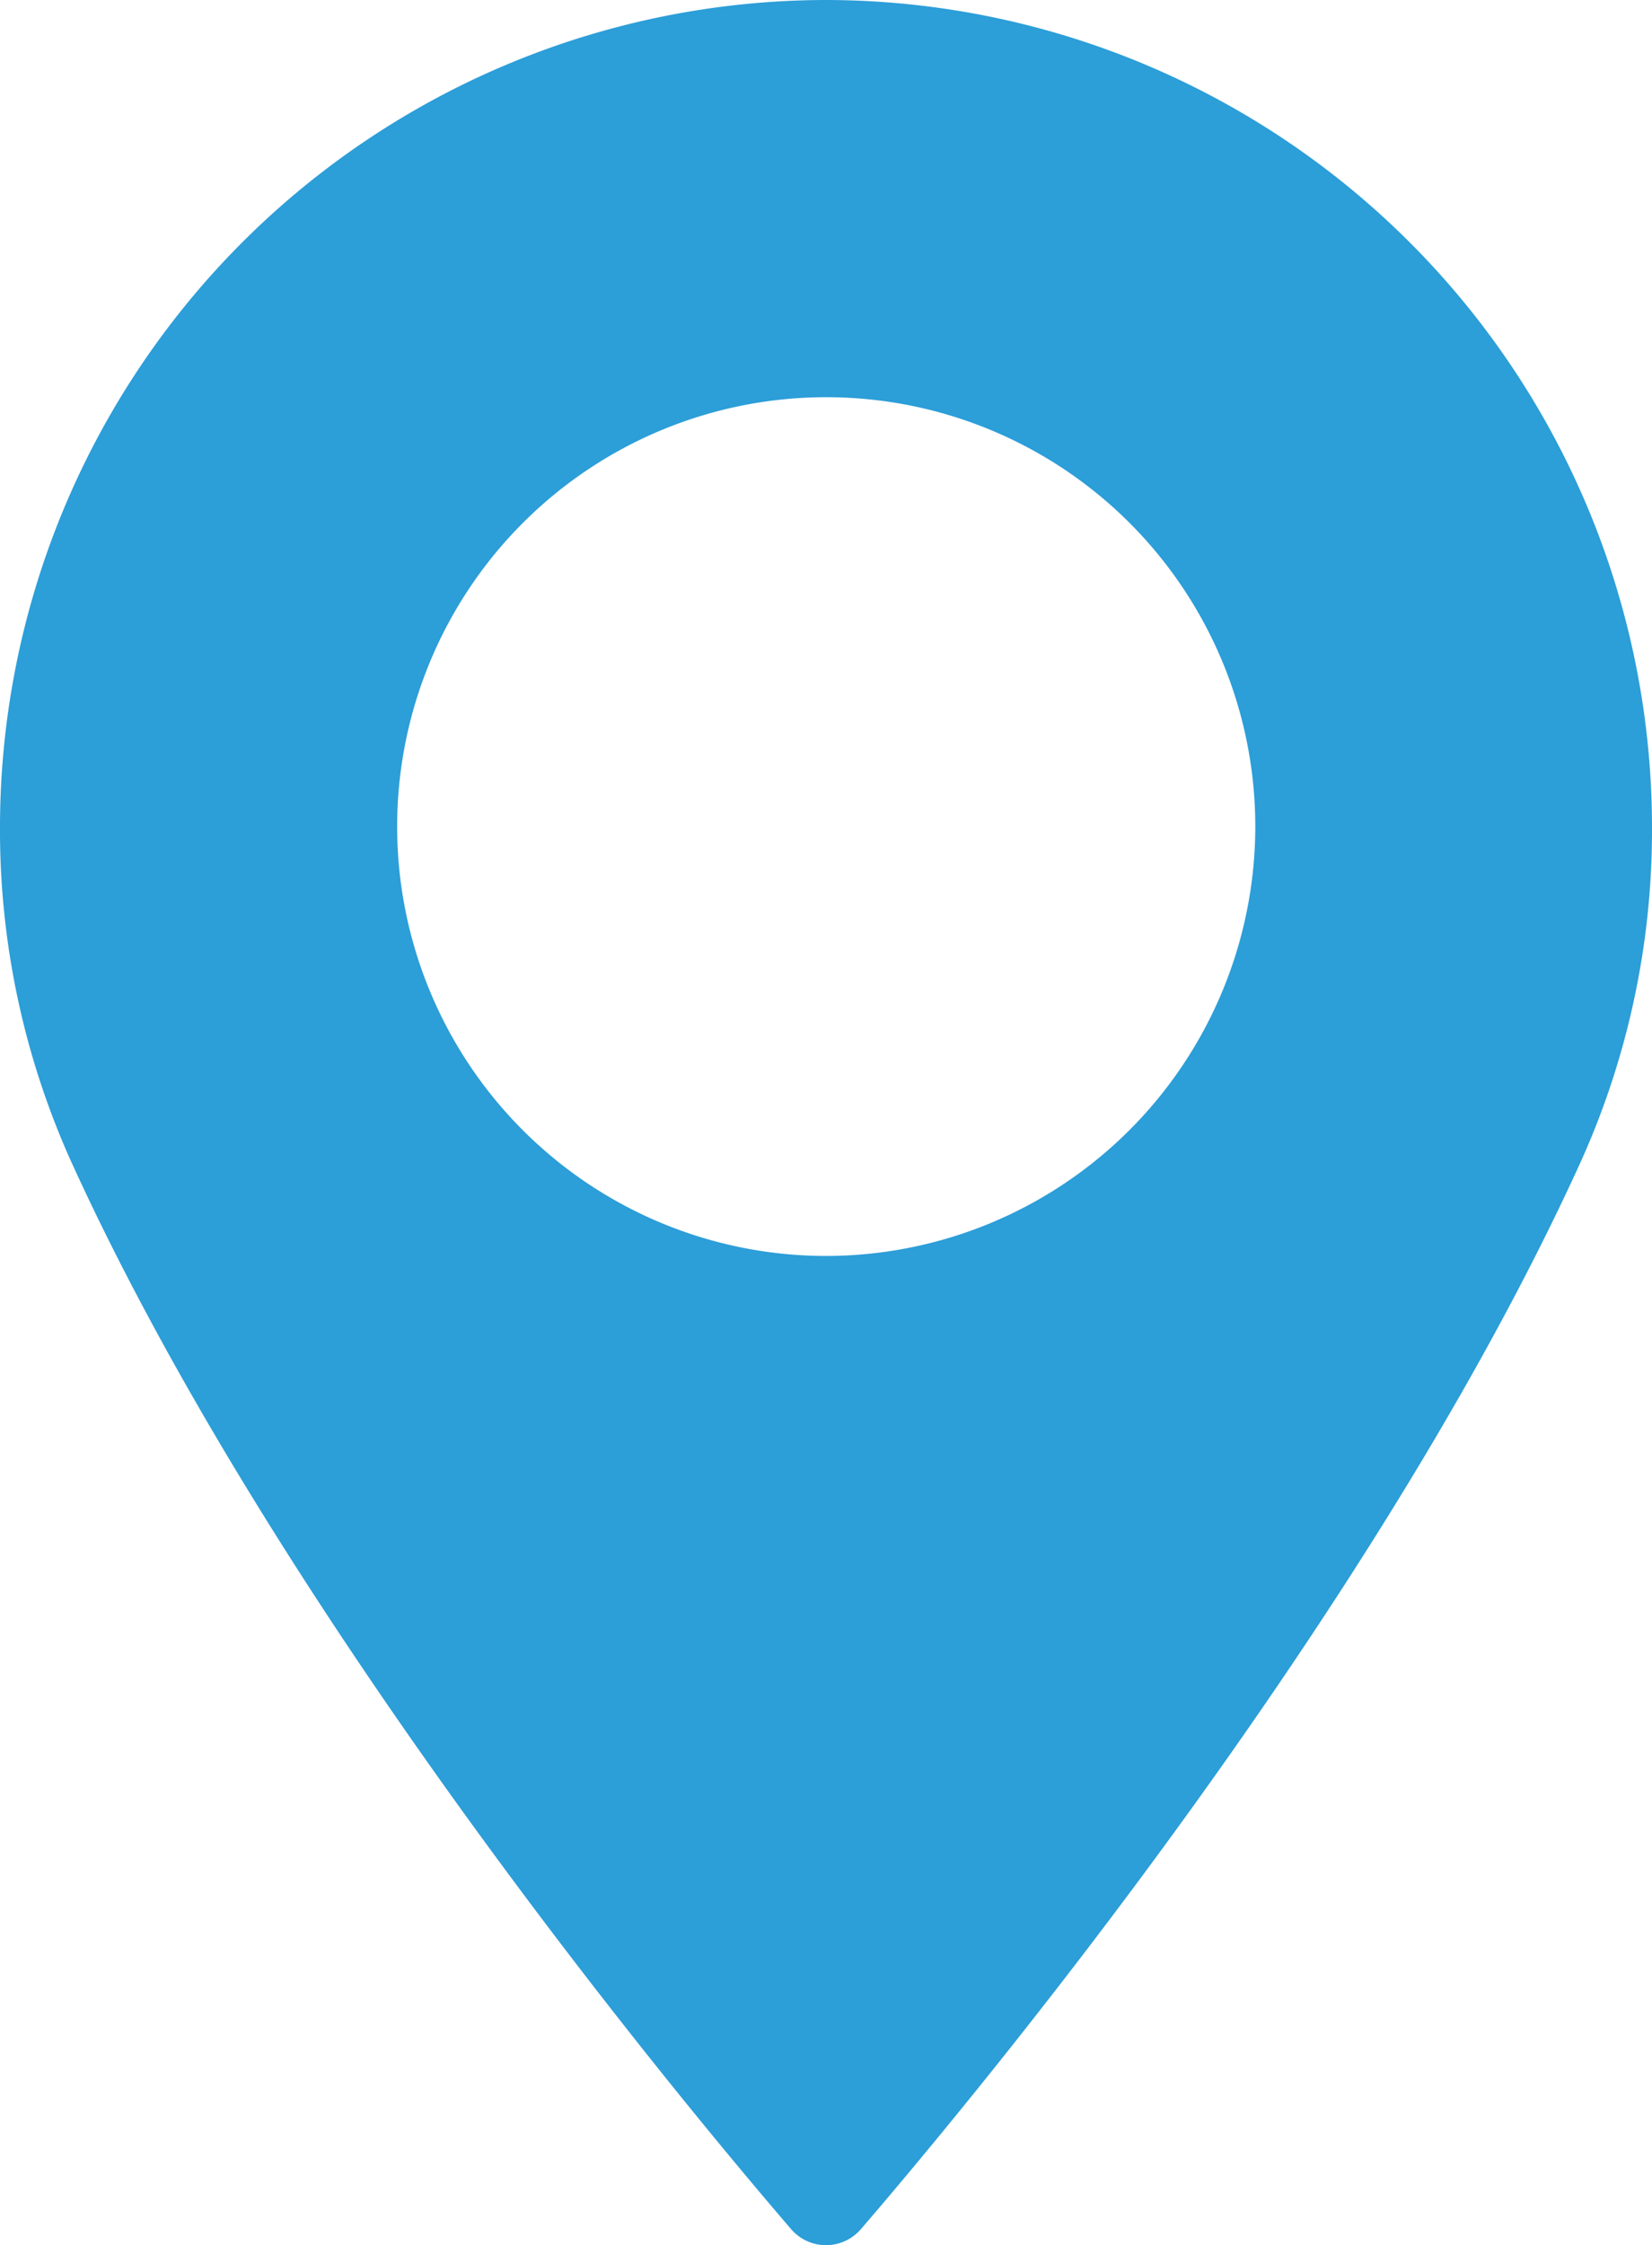 <svg xmlns="http://www.w3.org/2000/svg" width="22" height="29.878" viewBox="0 0 22 29.878"><path d="M23.883,0a11.013,11.013,0,0,0-11,11,10.73,10.73,0,0,0,.962,4.49c2.75,6.018,8.023,12.372,9.574,14.176a.613.613,0,0,0,.928,0c1.55-1.8,6.823-8.157,9.574-14.176A10.725,10.725,0,0,0,34.883,11,11.014,11.014,0,0,0,23.883,0Zm0,16.714A5.714,5.714,0,1,1,29.6,11,5.72,5.72,0,0,1,23.883,16.714Z" transform="translate(-12.883)" fill="#2c9ed8"/></svg>
